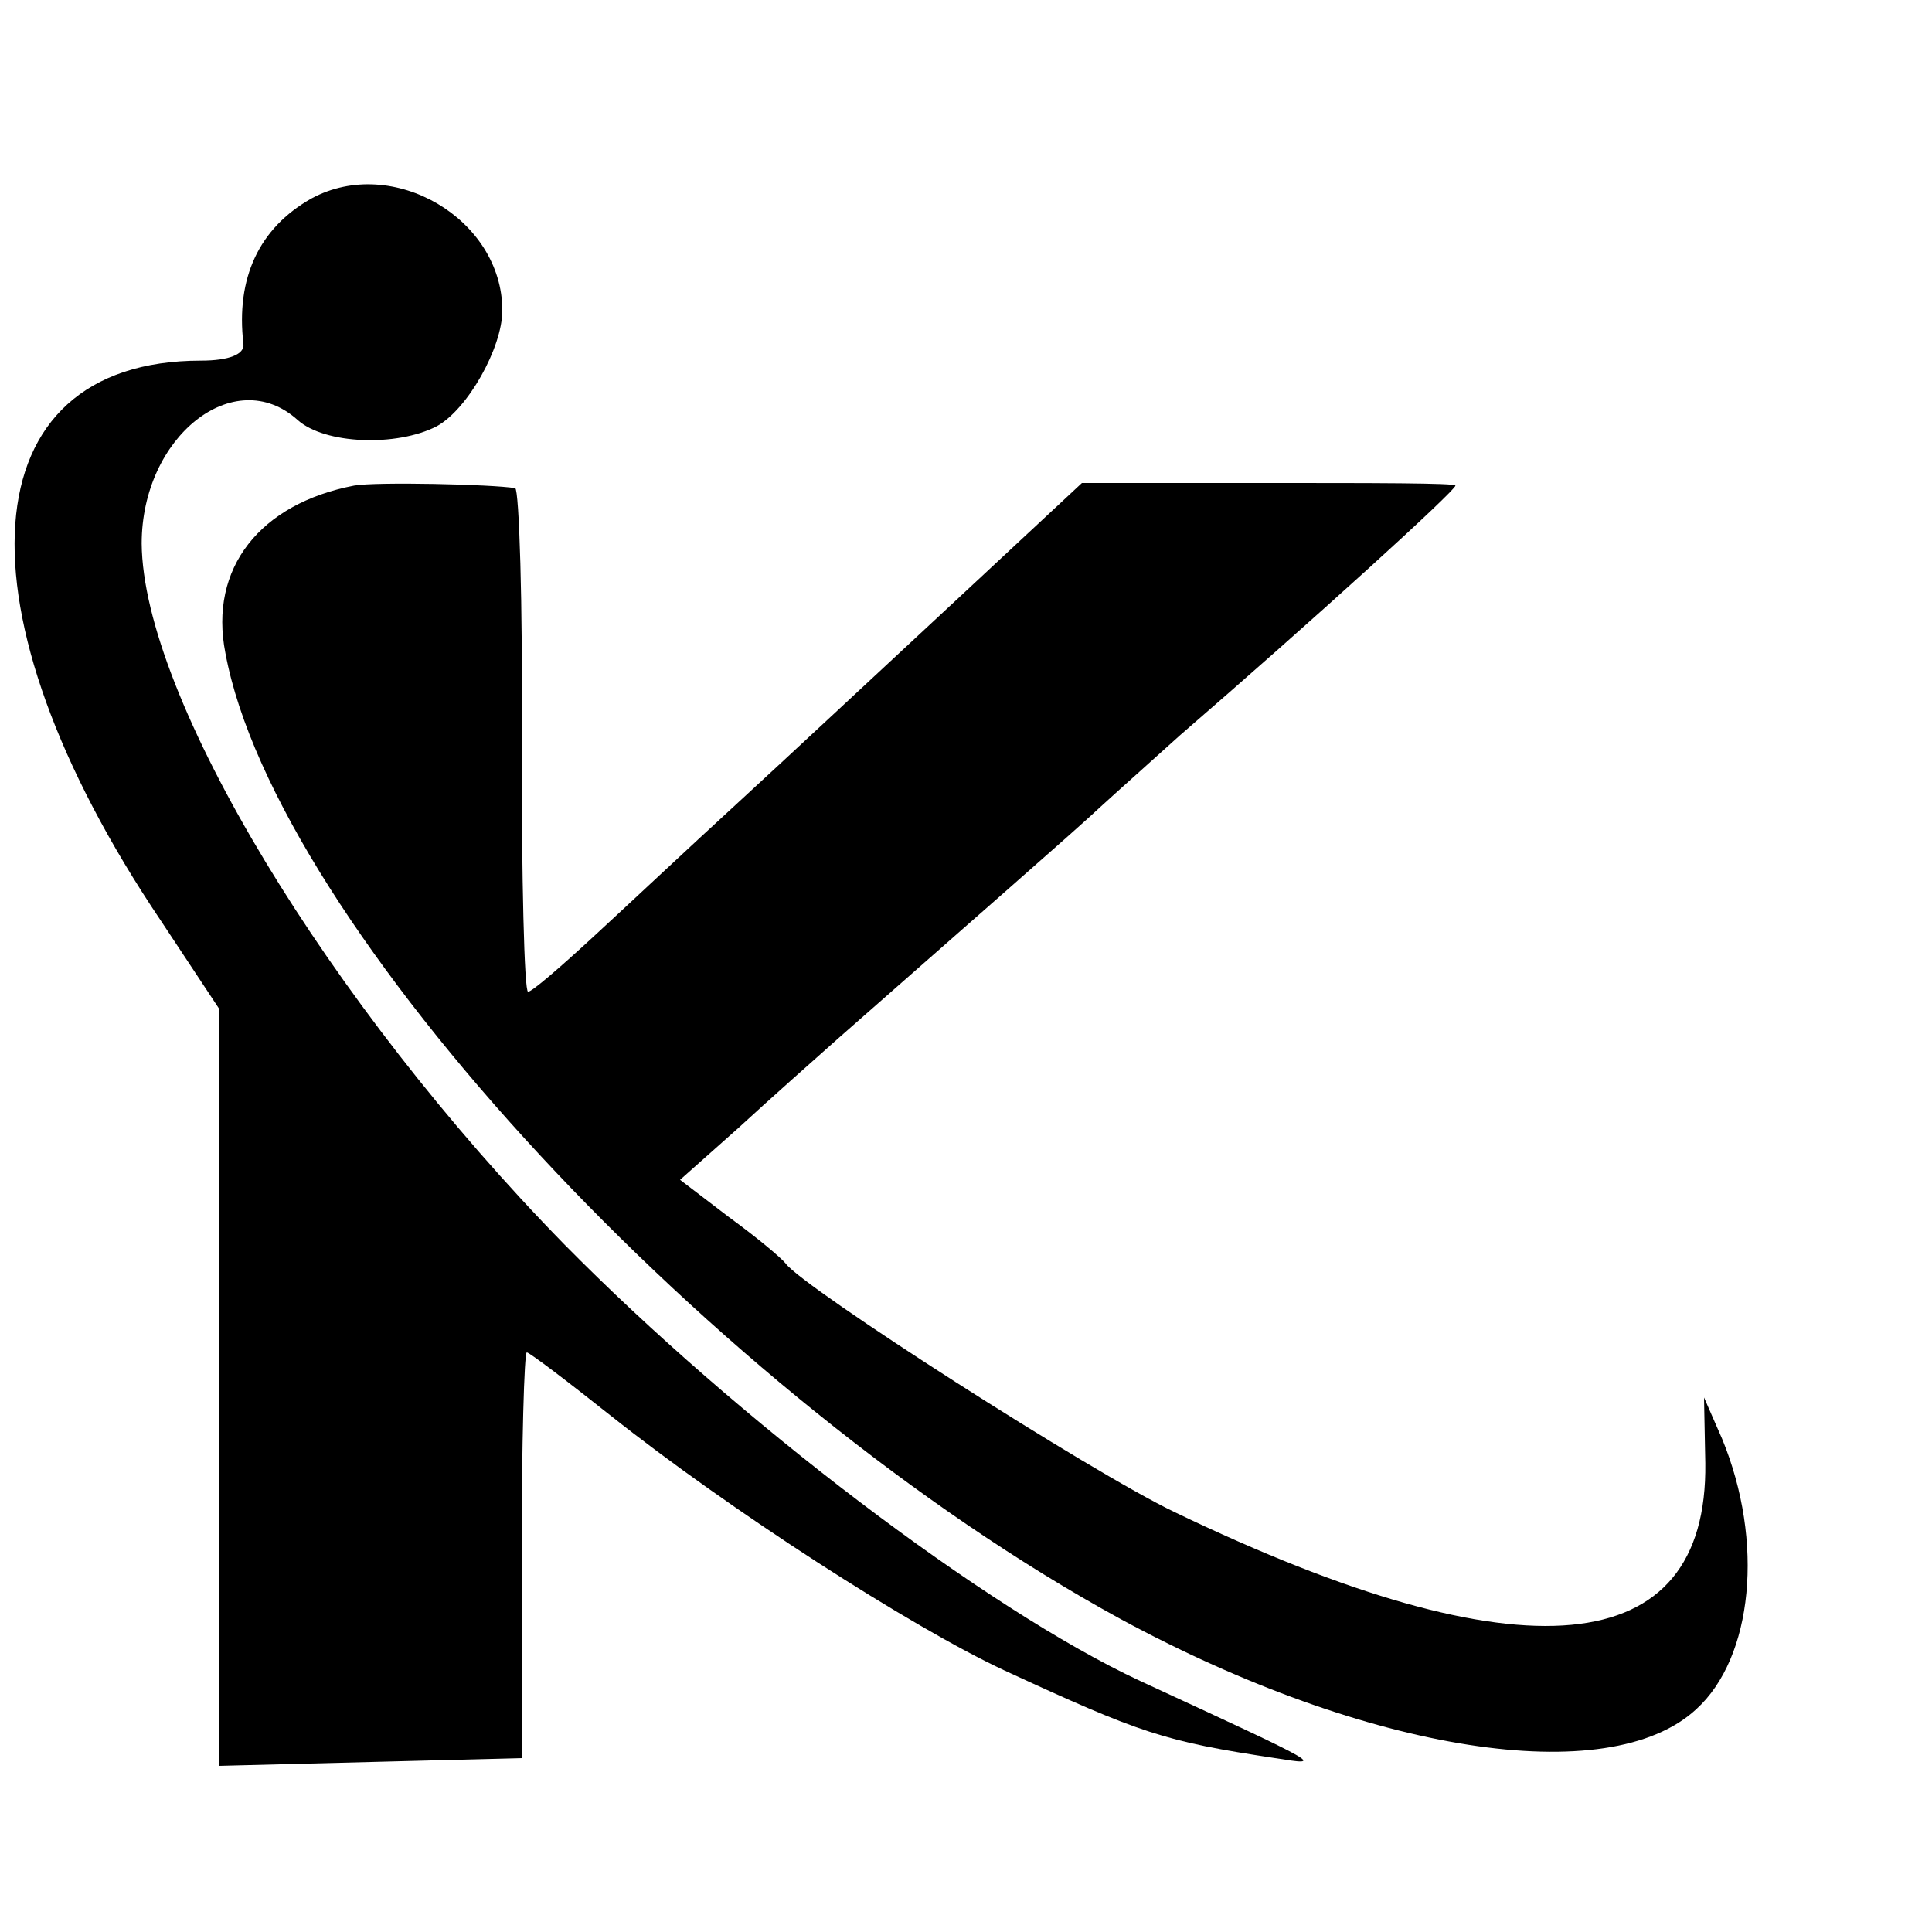 <?xml version="1.0" standalone="no"?>
<!DOCTYPE svg PUBLIC "-//W3C//DTD SVG 20010904//EN"
 "http://www.w3.org/TR/2001/REC-SVG-20010904/DTD/svg10.dtd">
<svg version="1.0" xmlns="http://www.w3.org/2000/svg"
 width="150pt" height="150pt" viewBox="0 0 150 150"
 preserveAspectRatio="xMidYMid meet">
<g transform="translate(0,150) scale(0.1,-0.1)"
fill="#000000" stroke="none">
<path d="M242 1346 c-41 -23 -59 -62 -53 -113 1 -8 -11 -13 -33 -13 -180 0
-194 -193 -31 -435 l45 -68 0 -294 0 -294 118 3 117 3 0 157 c0 87 2 158 4
158 2 0 31 -22 65 -49 92 -73 233 -164 306 -198 106 -49 124 -55 210 -68 38
-6 40 -7 -105 60 -120 56 -313 203 -447 339 -183 187 -327 425 -328 544 0 83
72 140 121 96 21 -19 77 -21 108 -5 24 13 51 61 51 90 0 71 -85 121 -148 87z"/>
<path d="M275 1123 c-73 -14 -113 -64 -100 -130 39 -211 380 -578 695 -750
192 -104 379 -133 447 -70 44 40 53 130 20 210 l-14 32 1 -51 c2 -154 -142
-168 -412 -38 -65 31 -288 174 -302 193 -3 4 -22 20 -44 36 l-38 29 45 40 c25
23 60 54 78 70 92 81 186 163 205 181 12 11 39 35 60 54 103 89 214 190 214
194 0 2 -65 2 -145 2 l-145 0 -102 -95 c-56 -52 -131 -122 -167 -155 -36 -33
-85 -79 -110 -102 -26 -24 -48 -43 -51 -43 -3 0 -5 88 -5 195 1 107 -2 195 -5
196 -18 3 -108 5 -125 2z"/>
</g>
</svg>
